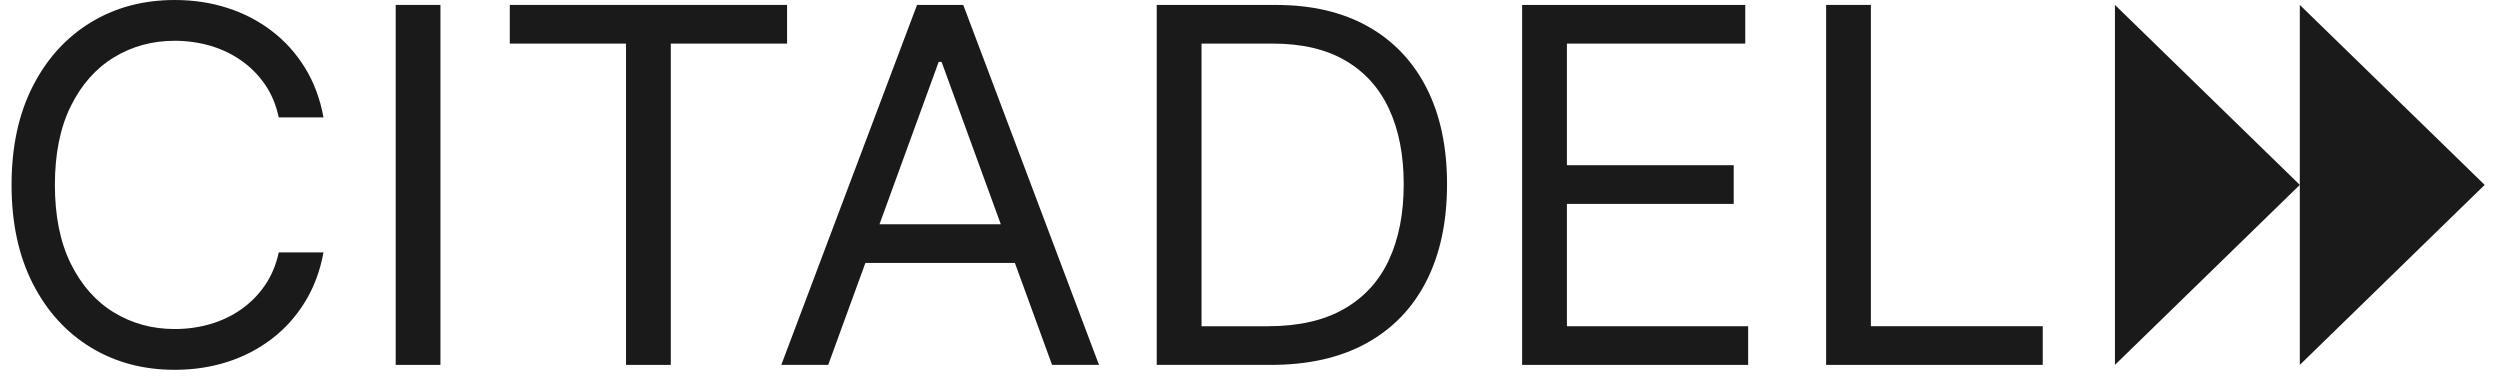 <?xml version="1.0" encoding="UTF-8"?> <svg xmlns="http://www.w3.org/2000/svg" width="93" height="14" viewBox="0 0 93 14" fill="none"><path d="M4.241 2.132C4.915 1.722 5.668 1.517 6.5 1.517C6.957 1.517 7.396 1.579 7.817 1.7C8.237 1.823 8.621 2.004 8.968 2.247C9.315 2.488 9.611 2.786 9.855 3.139C10.099 3.492 10.27 3.901 10.369 4.368H12.034C11.909 3.679 11.68 3.066 11.349 2.528C11.018 1.989 10.606 1.531 10.113 1.154C9.621 0.777 9.069 0.491 8.458 0.295C7.847 0.098 7.194 0 6.5 0C5.328 0 4.284 0.279 3.371 0.837C2.458 1.395 1.739 2.188 1.215 3.217C0.692 4.246 0.43 5.467 0.43 6.878C0.43 8.291 0.692 9.511 1.215 10.54C1.739 11.569 2.458 12.362 3.371 12.92C4.284 13.478 5.328 13.757 6.5 13.757C7.194 13.757 7.847 13.659 8.458 13.463C9.069 13.266 9.621 12.98 10.113 12.603C10.606 12.226 11.018 11.767 11.349 11.226C11.68 10.686 11.909 10.074 12.034 9.389H10.369C10.27 9.851 10.099 10.26 9.855 10.615C9.611 10.97 9.315 11.269 8.968 11.511C8.621 11.753 8.237 11.935 7.817 12.057C7.396 12.179 6.957 12.24 6.5 12.24C5.668 12.24 4.915 12.035 4.241 11.625C3.567 11.216 3.032 10.612 2.636 9.814C2.24 9.016 2.042 8.038 2.042 6.878C2.042 5.719 2.24 4.741 2.636 3.943C3.032 3.145 3.567 2.542 4.241 2.132Z" fill="#1A1A1A"></path><path d="M14.72 13.574H16.385V0.183H14.72V13.574Z" fill="#1A1A1A"></path><path d="M29.279 0.183H18.964V1.622H23.288V13.574H24.954V1.622H29.279V0.183Z" fill="#1A1A1A"></path><path d="M32.717 8.343L34.919 2.302H35.027L37.23 8.343H32.717ZM34.114 0.183L29.064 13.574H30.809L32.192 9.782H37.754L39.137 13.574H40.883L35.833 0.183H34.114Z" fill="#1A1A1A"></path><path d="M51.667 9.671C51.3 10.46 50.743 11.068 49.995 11.494C49.248 11.922 48.305 12.136 47.168 12.136H44.697V1.622H47.356C48.431 1.622 49.328 1.832 50.049 2.253C50.77 2.674 51.312 3.275 51.674 4.057C52.037 4.84 52.218 5.771 52.218 6.852C52.218 7.942 52.035 8.881 51.667 9.671ZM50.889 0.985C49.939 0.45 48.798 0.184 47.463 0.184H43.031V13.574H47.276C48.673 13.574 49.859 13.305 50.835 12.766C51.811 12.228 52.554 11.456 53.064 10.451C53.575 9.447 53.83 8.247 53.83 6.852C53.83 5.467 53.577 4.275 53.071 3.279C52.565 2.284 51.838 1.518 50.889 0.985Z" fill="#1A1A1A"></path><path d="M58.289 7.585H64.494V6.146H58.289V1.622H64.924V0.184H56.623V13.574H65.031V12.136H58.289V7.585Z" fill="#1A1A1A"></path><path d="M69.597 12.135V0.183H67.932V13.574H75.99V12.135H69.597Z" fill="#1A1A1A"></path><path d="M78.676 13.574V0.183L85.553 6.878L78.676 13.574Z" fill="#1A1A1A"></path><path d="M85.553 13.574V0.183L92.43 6.878L85.553 13.574Z" fill="#1A1A1A"></path></svg> 